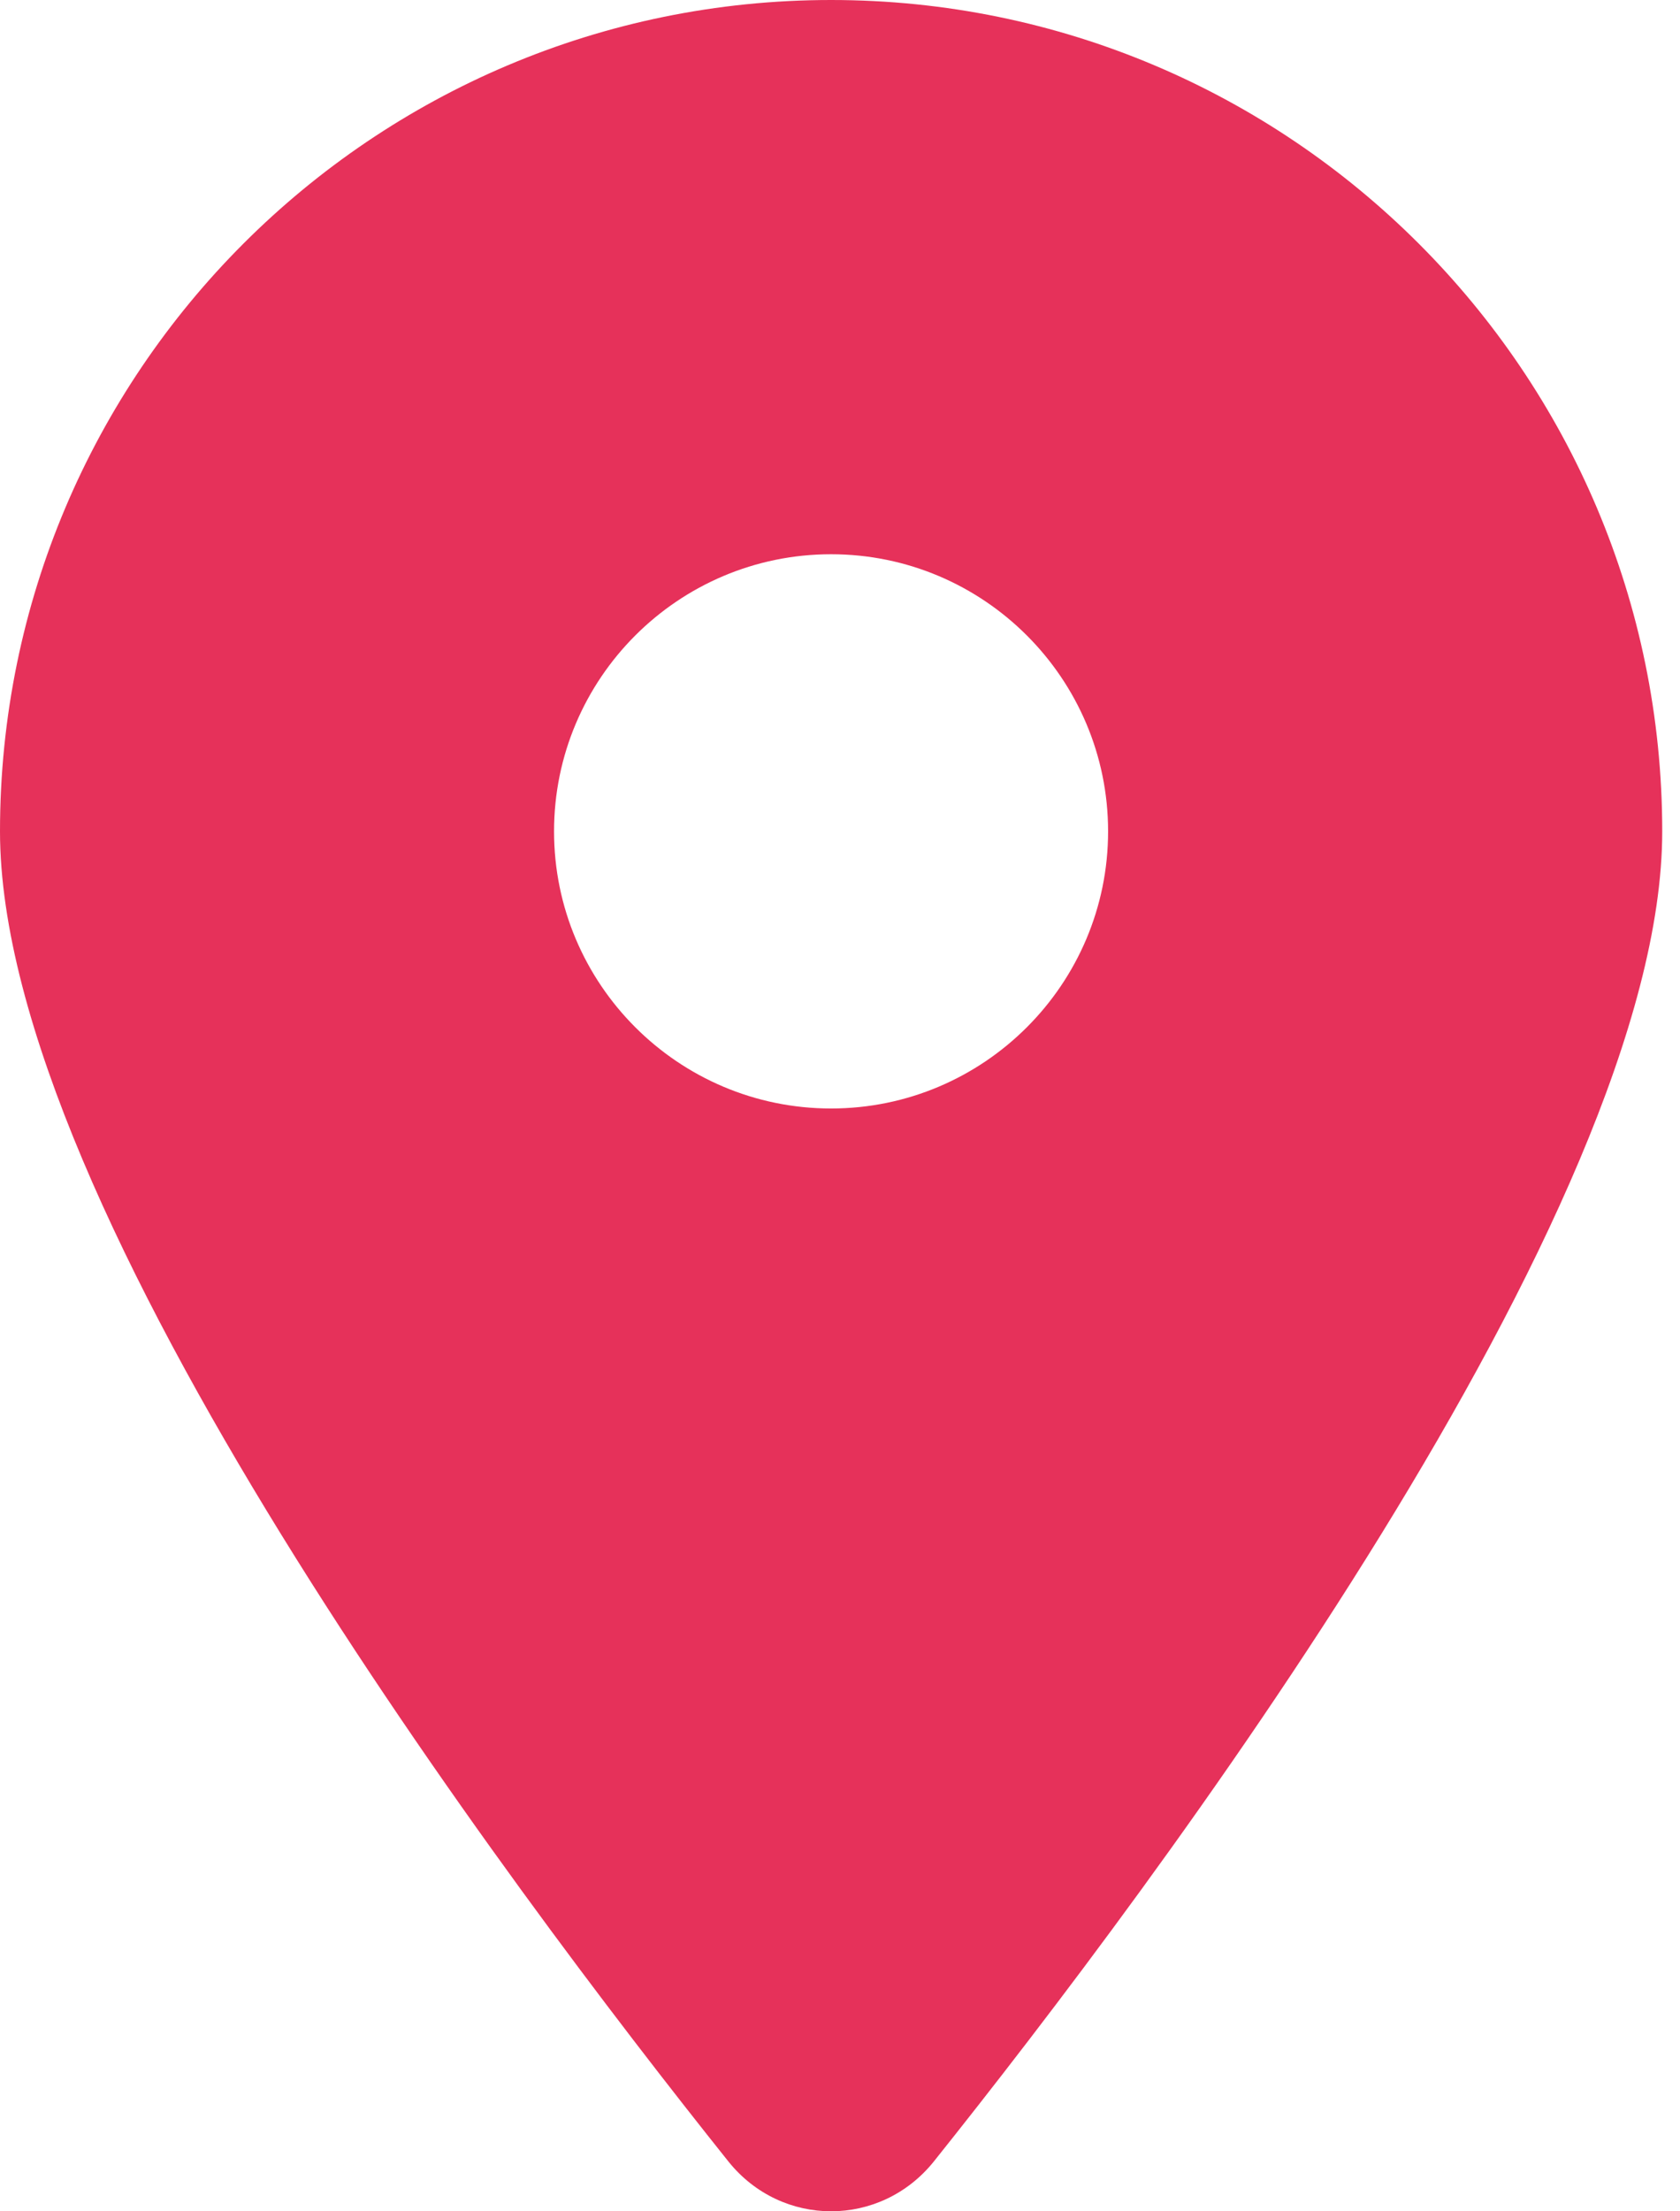 <svg width="19" height="25" viewBox="0 0 19 25" fill="none" xmlns="http://www.w3.org/2000/svg">
<path d="M10.56 24.438C13.071 21.295 18.799 13.678 18.799 9.399C18.799 4.21 14.588 0 9.399 0C4.21 0 0 4.21 0 9.399C0 13.678 5.728 21.295 8.239 24.438C8.841 25.187 9.957 25.187 10.56 24.438ZM9.399 12.532C7.671 12.532 6.266 11.127 6.266 9.399C6.266 7.671 7.671 6.266 9.399 6.266C11.127 6.266 12.532 7.671 12.532 9.399C12.532 11.127 11.127 12.532 9.399 12.532Z" fill="#E6315A"/>
</svg>

